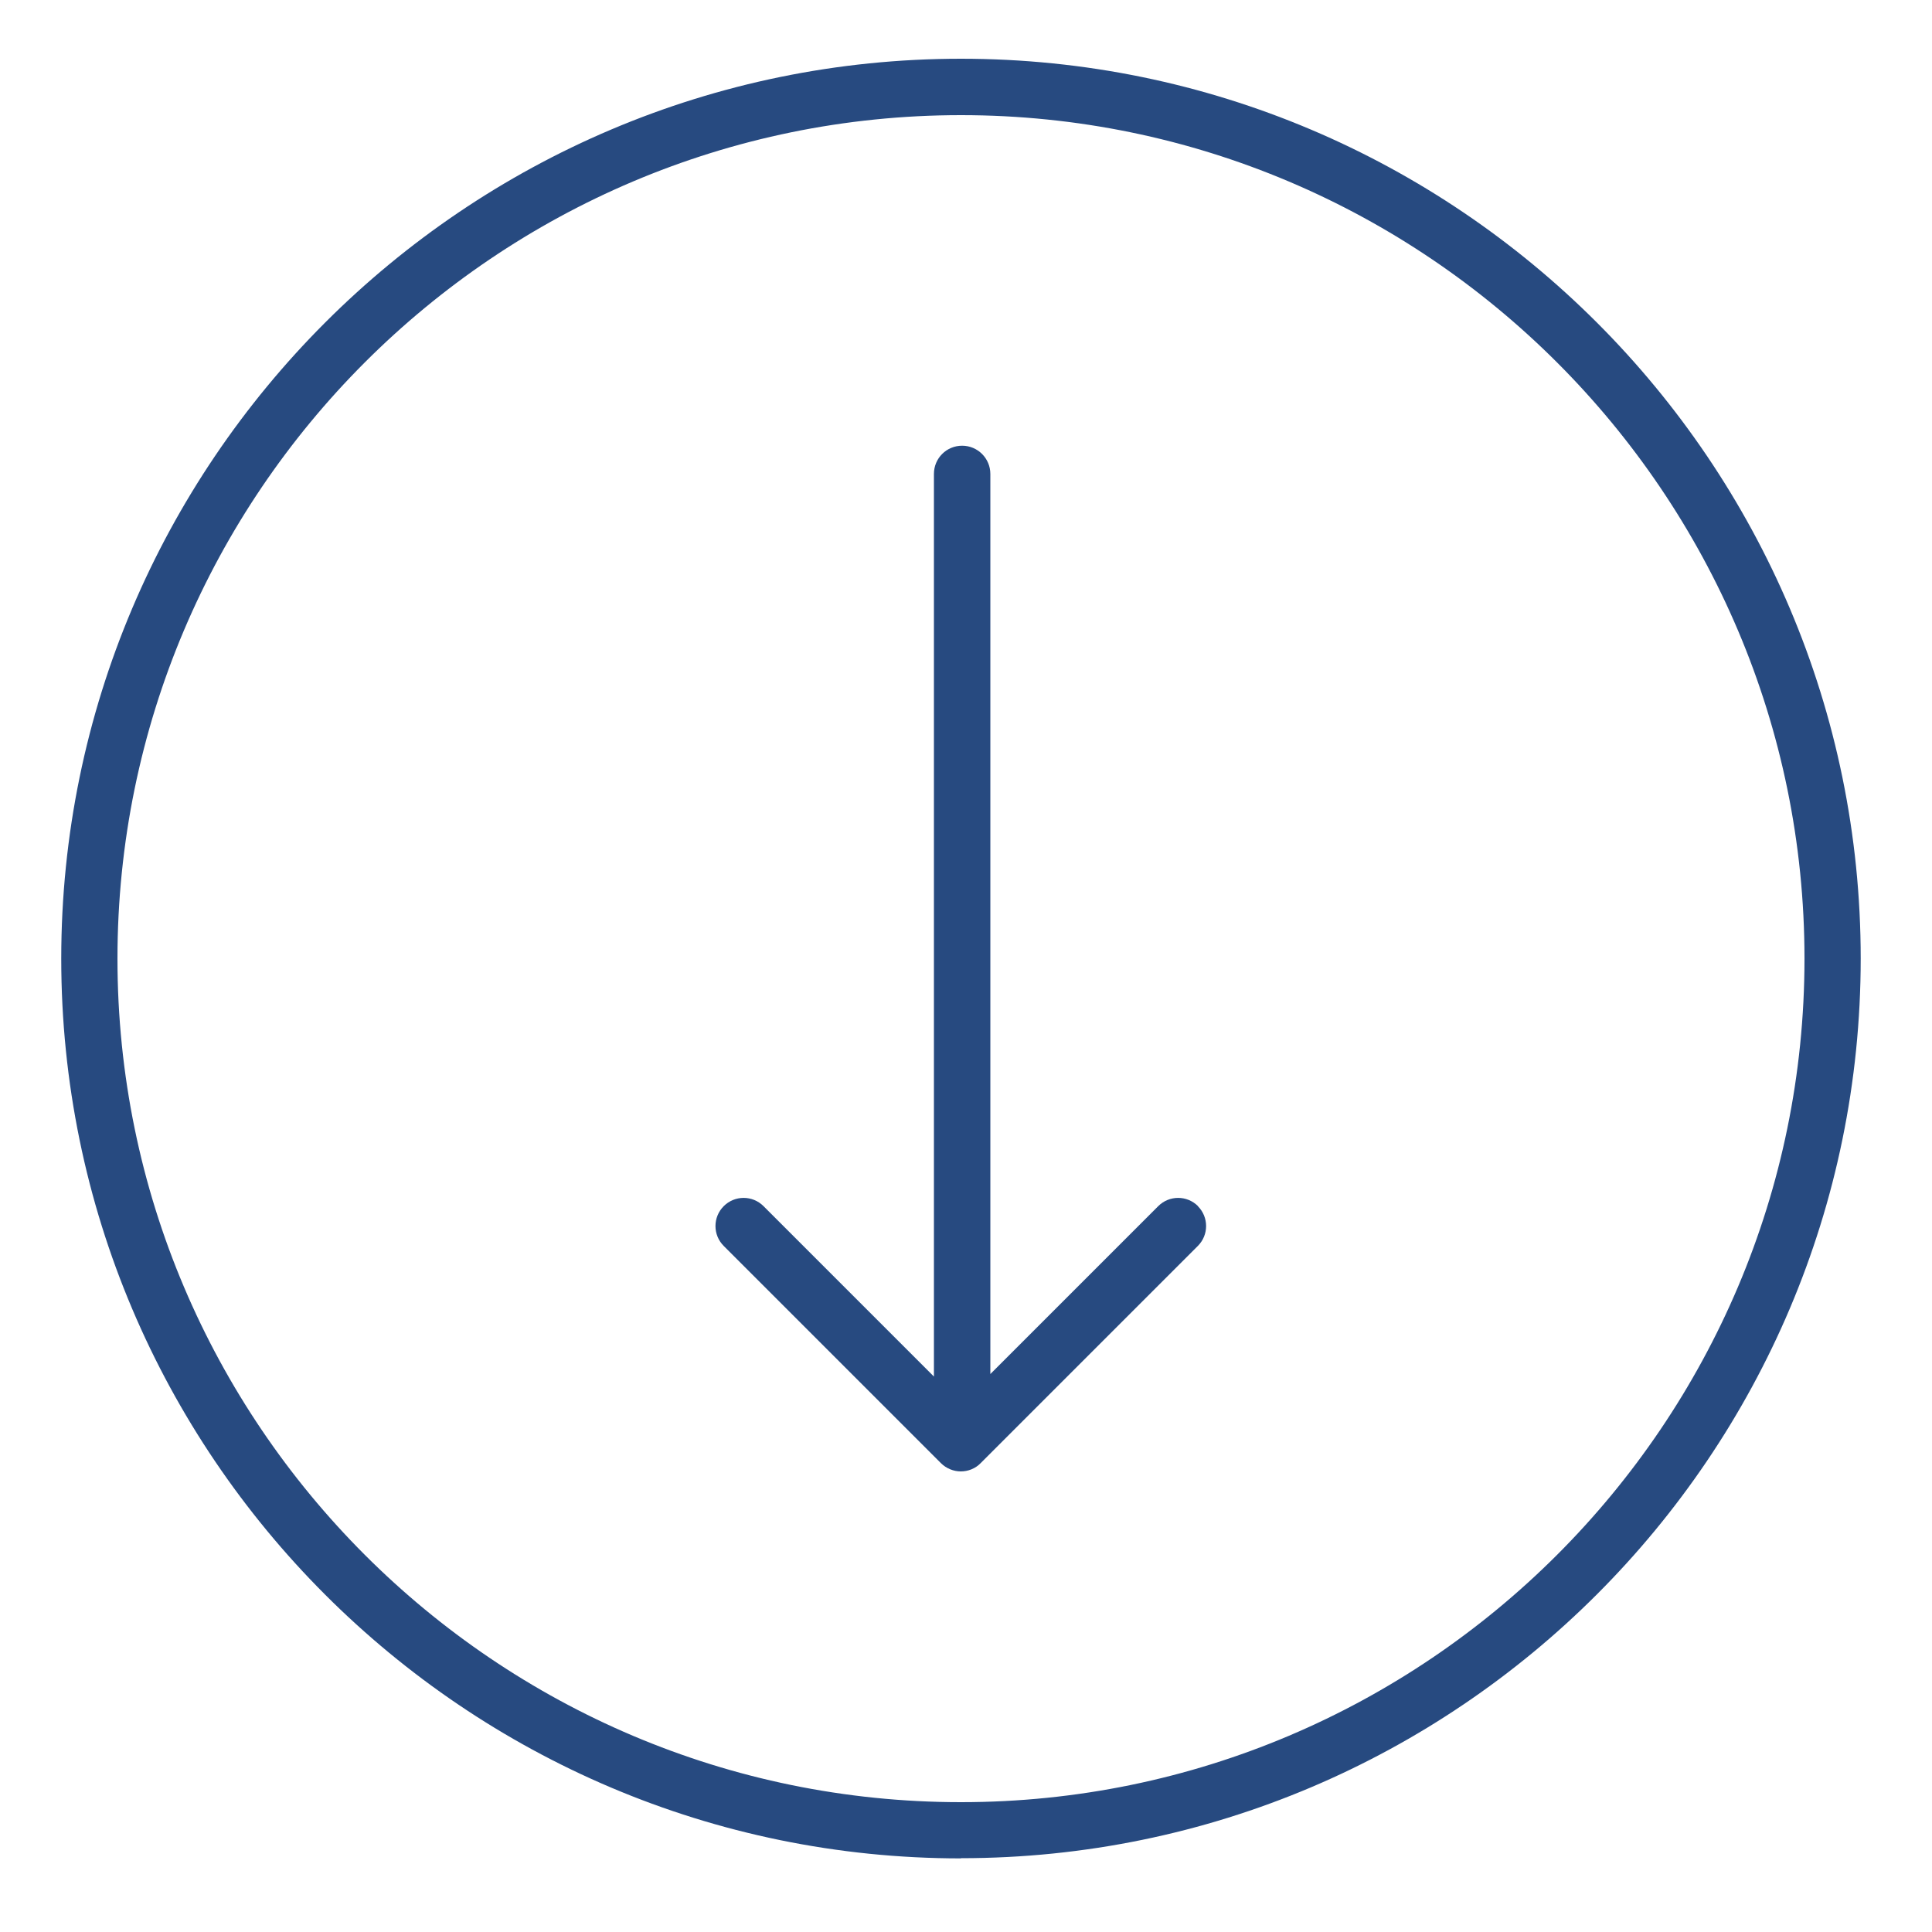 <?xml version="1.0" encoding="UTF-8"?><svg id="a" xmlns="http://www.w3.org/2000/svg" viewBox="0 0 100 100"><defs><style>.b{fill:#274a80;stroke-width:0px;}</style></defs><path class="b" d="m49.74,96.19c-25.68,0-46.57-20.89-46.57-46.57S24.06,3.04,49.74,3.04s46.57,20.89,46.57,46.57-20.89,46.57-46.57,46.57Zm0-90.23C25.66,5.96,6.08,25.54,6.08,49.62s19.59,43.66,43.66,43.66,43.66-19.59,43.66-43.66S73.81,5.96,49.74,5.96Z"/><path class="b" d="m62.01,62.43c-.57-.57-1.49-.57-2.06,0l-8.69,8.69V24.53c0-.8-.65-1.46-1.46-1.46s-1.46.65-1.46,1.46v46.72l-8.82-8.82c-.57-.57-1.49-.57-2.06,0s-.57,1.49,0,2.06l11.24,11.24c.28.28.66.43,1.03.43s.75-.14,1.03-.43l11.24-11.24c.57-.57.57-1.49,0-2.06Z"/></svg>